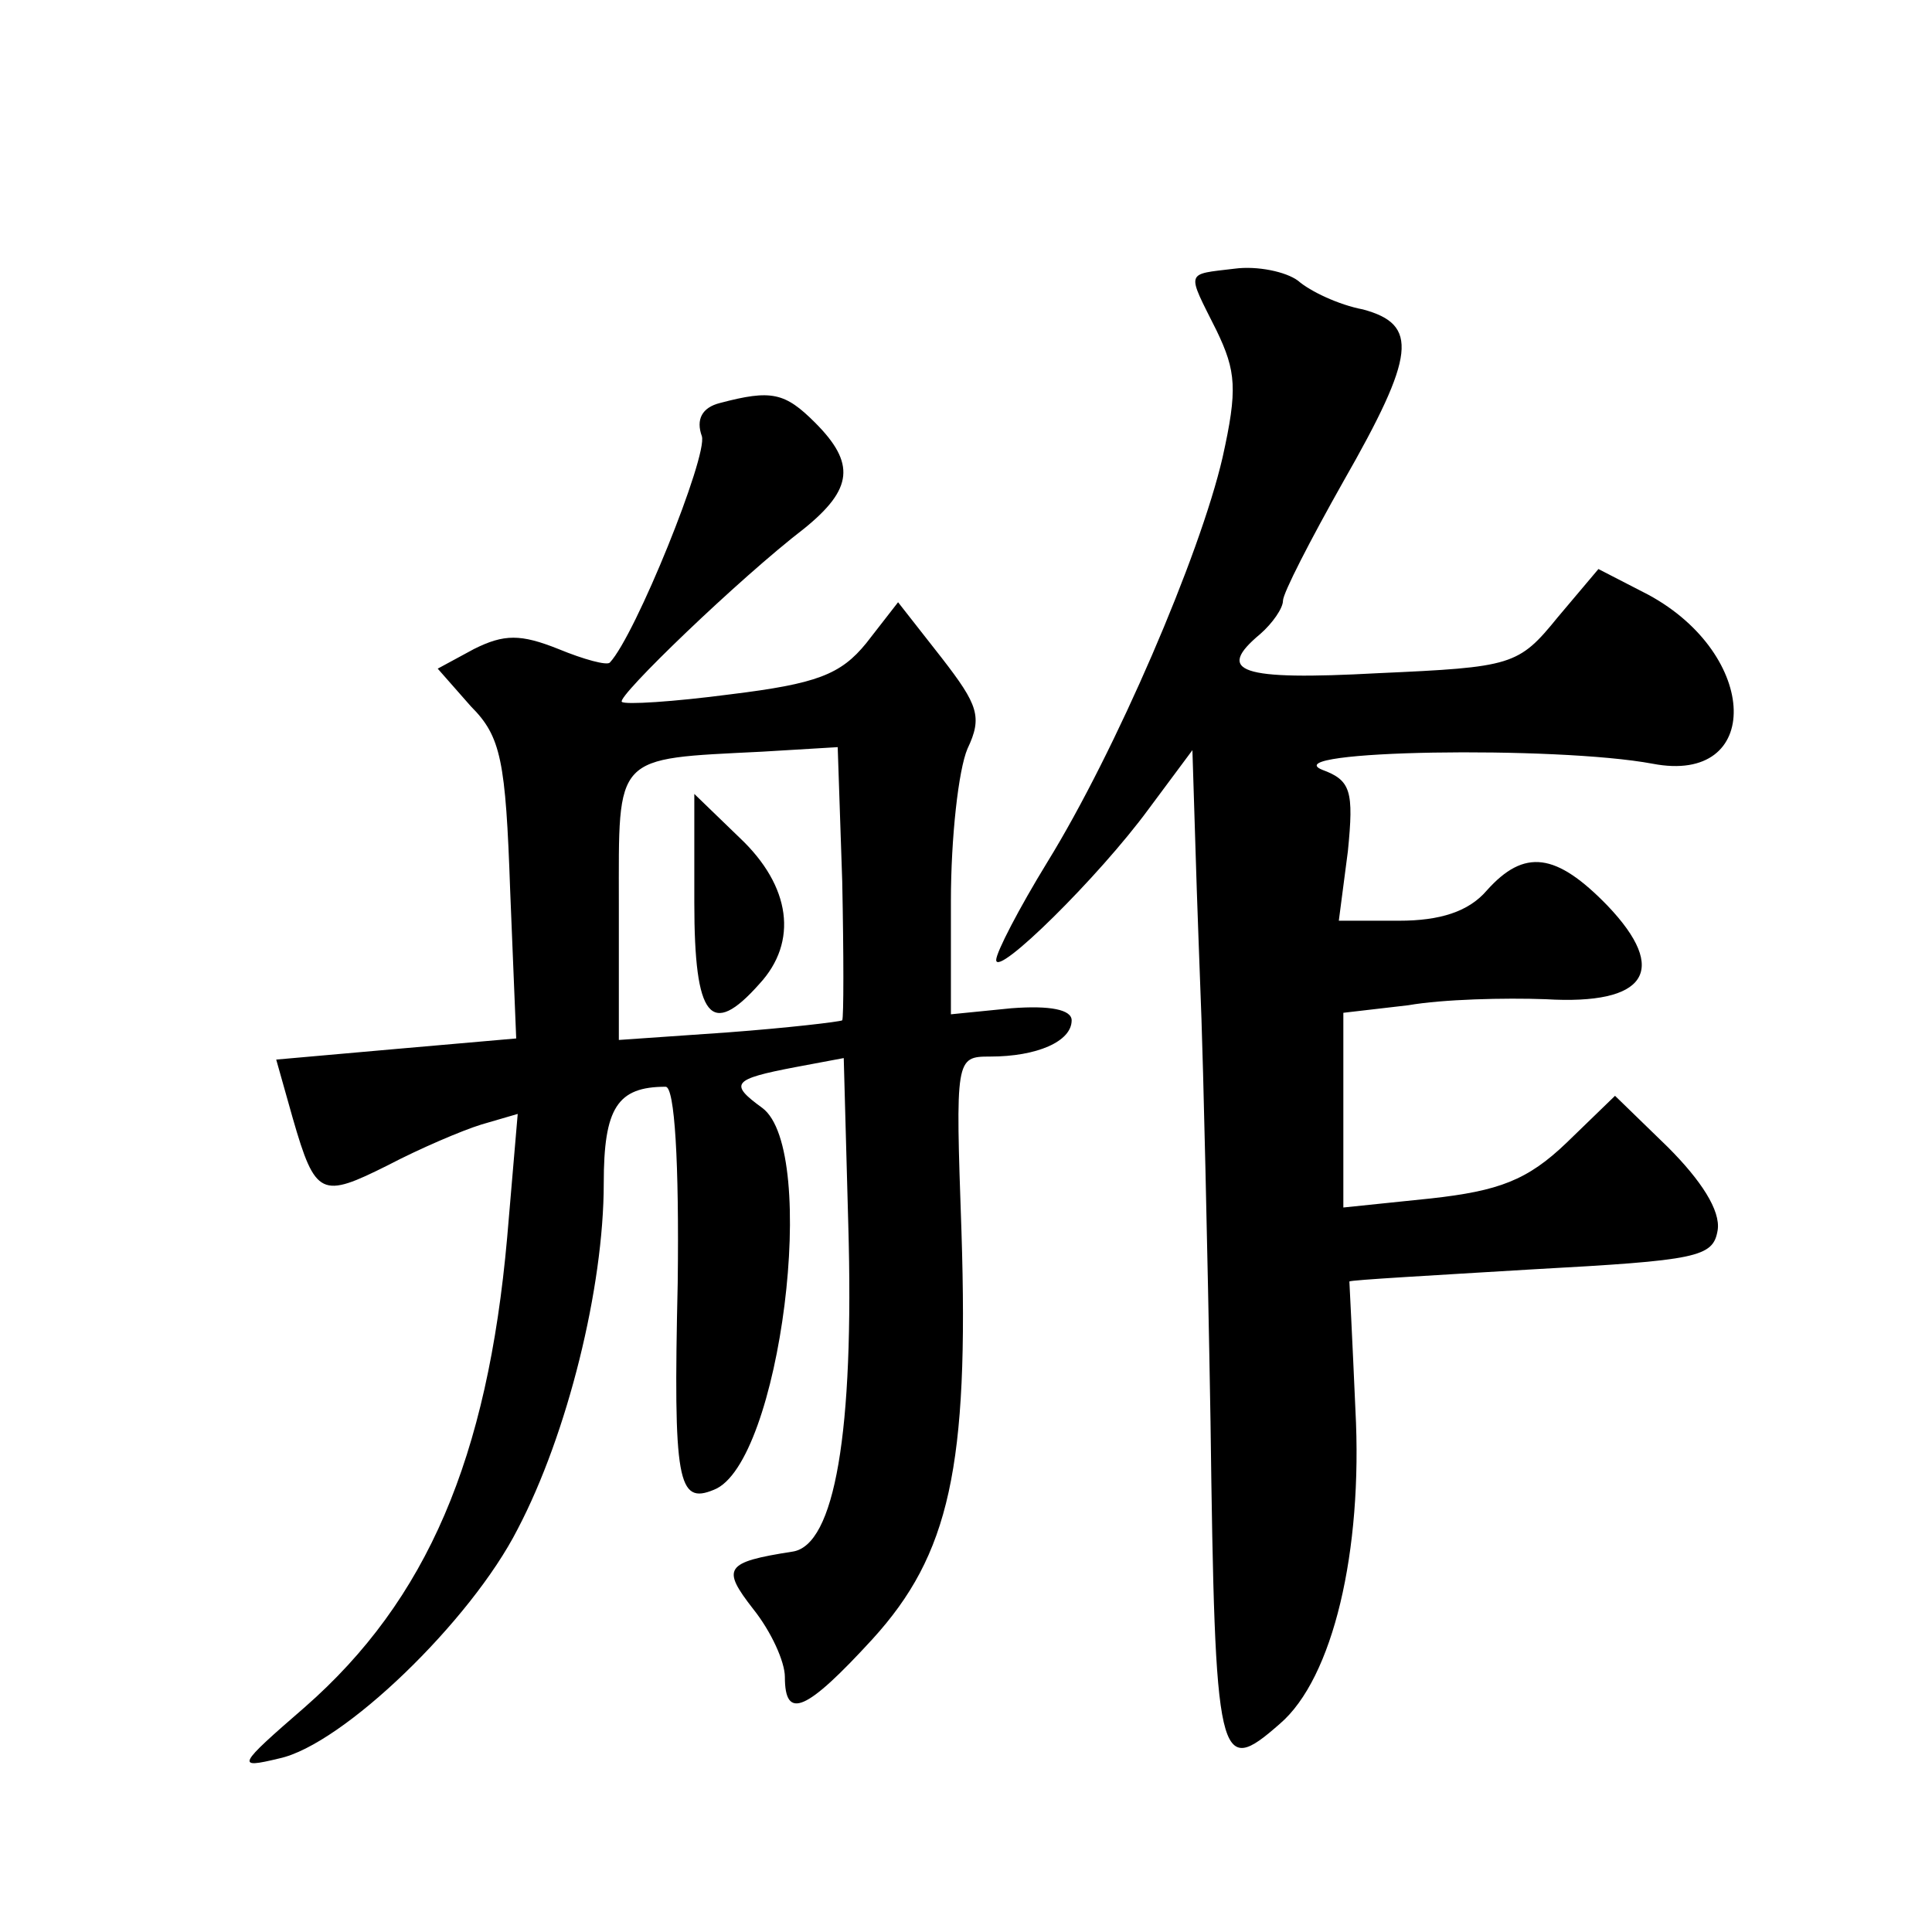 <?xml version="1.0" standalone="no"?>
<!DOCTYPE svg PUBLIC "-//W3C//DTD SVG 20010904//EN"
 "http://www.w3.org/TR/2001/REC-SVG-20010904/DTD/svg10.dtd">
<svg version="1.0" xmlns="http://www.w3.org/2000/svg"
 width="128pt" height="128pt" viewBox="0 0 128 128"
 preserveAspectRatio="xMidYMid meet">
<g transform="translate(0,128) scale(0.1,-0.1)"
fill="#0" stroke="none">
<path d="M818 1102 c-33 -4 -32 -1 -12 -41 13 -27 14 -39 4 -84 -15 -65 -71 -195
-116 -268 -19 -31 -34 -60 -34 -65 0 -12 68 55 101 100 l29 39 2 -64 c1 -35 3 -86
4 -114 1 -27 4 -148 6 -267 3 -228 5 -236 46 -200 35 30 55 114 50 208 -2 46 -4
85 -4 85 1 1 55 4 121 8 110 6 120 8 123 26 2 13 -11 33 -33 55 l-35 34 -32 -31
c-26 -25 -45 -32 -90 -37 l-58 -6 0 65 0 64 43 5 c23 4 64 5 91 4 67 -4 82 19 41
62 -34 35 -55 38 -80 10 -12 -14 -31 -20 -58 -20 l-40 0 6 46 c4 40 2 47 -17 54
-32 13 155 16 219 4 73 -14 71 72 -3 112 l-33 17 -27 -32 c-26 -32 -30 -33 -119
-37 -92 -5 -108 1 -78 26 8 7 15 17 15 22 0 5 18 40 40 79 48 84 50 104 13 114
-16 3 -35 12 -43 19 -8 6 -27 10 -42 8z M477 1013 c-12 -3 -16 -11 -12 -22 4 -13
-44 -132 -61 -150 -2 -2 -17 2 -34 9 -25 10 -36 10 -56 0 l-24 -13 22 -25 c20 -20
23 -36 26 -122 l4 -98 -80 -7 -79 -7 11 -39 c15 -52 19 -53 63 -31 21 11 49 23
62 27 l24 7 -7 -82 c-13 -146 -53 -240 -134 -311 -45 -39 -46 -41 -17 -34 42 9
127 91 158 152 33 63 57 160 57 229 0 50 9 64 41 64 6 0 9 -50 8 -130 -3 -132 0
-147 24 -137 44 17 70 225 32 253 -22 16 -20 19 22 27 l32 6 3 -110 c4 -138 -9
-213 -37 -217 -45 -7 -47 -11 -26 -38 12 -15 21 -35 21 -45 0 -29 14 -23 58 25
51 56 64 114 59 270 -4 115 -4 116 19 116 31 0 54 10 54 24 0 7 -14 10 -40 8 l-40
-4 0 75 c0 42 5 87 11 101 10 21 7 29 -17 60 l-29 37 -21 -27 c-17 -21 -33 -27
-90 -34 -38 -5 -70 -7 -72 -5 -4 3 78 82 121 115 32 26 34 43 7 70 -20 20 -29 22
-63 13z m81 -409 c-2 -1 -36 -5 -76 -8 l-72 -5 0 90 c0 100 -4 96 95 101 l50 3
3 -89 c1 -49 1 -90 0 -92z M460 682 c0 -77 11 -90 43 -54 26 28 21 65 -13 97 l-30
29 0 -72z"/>
</g>
</svg>
